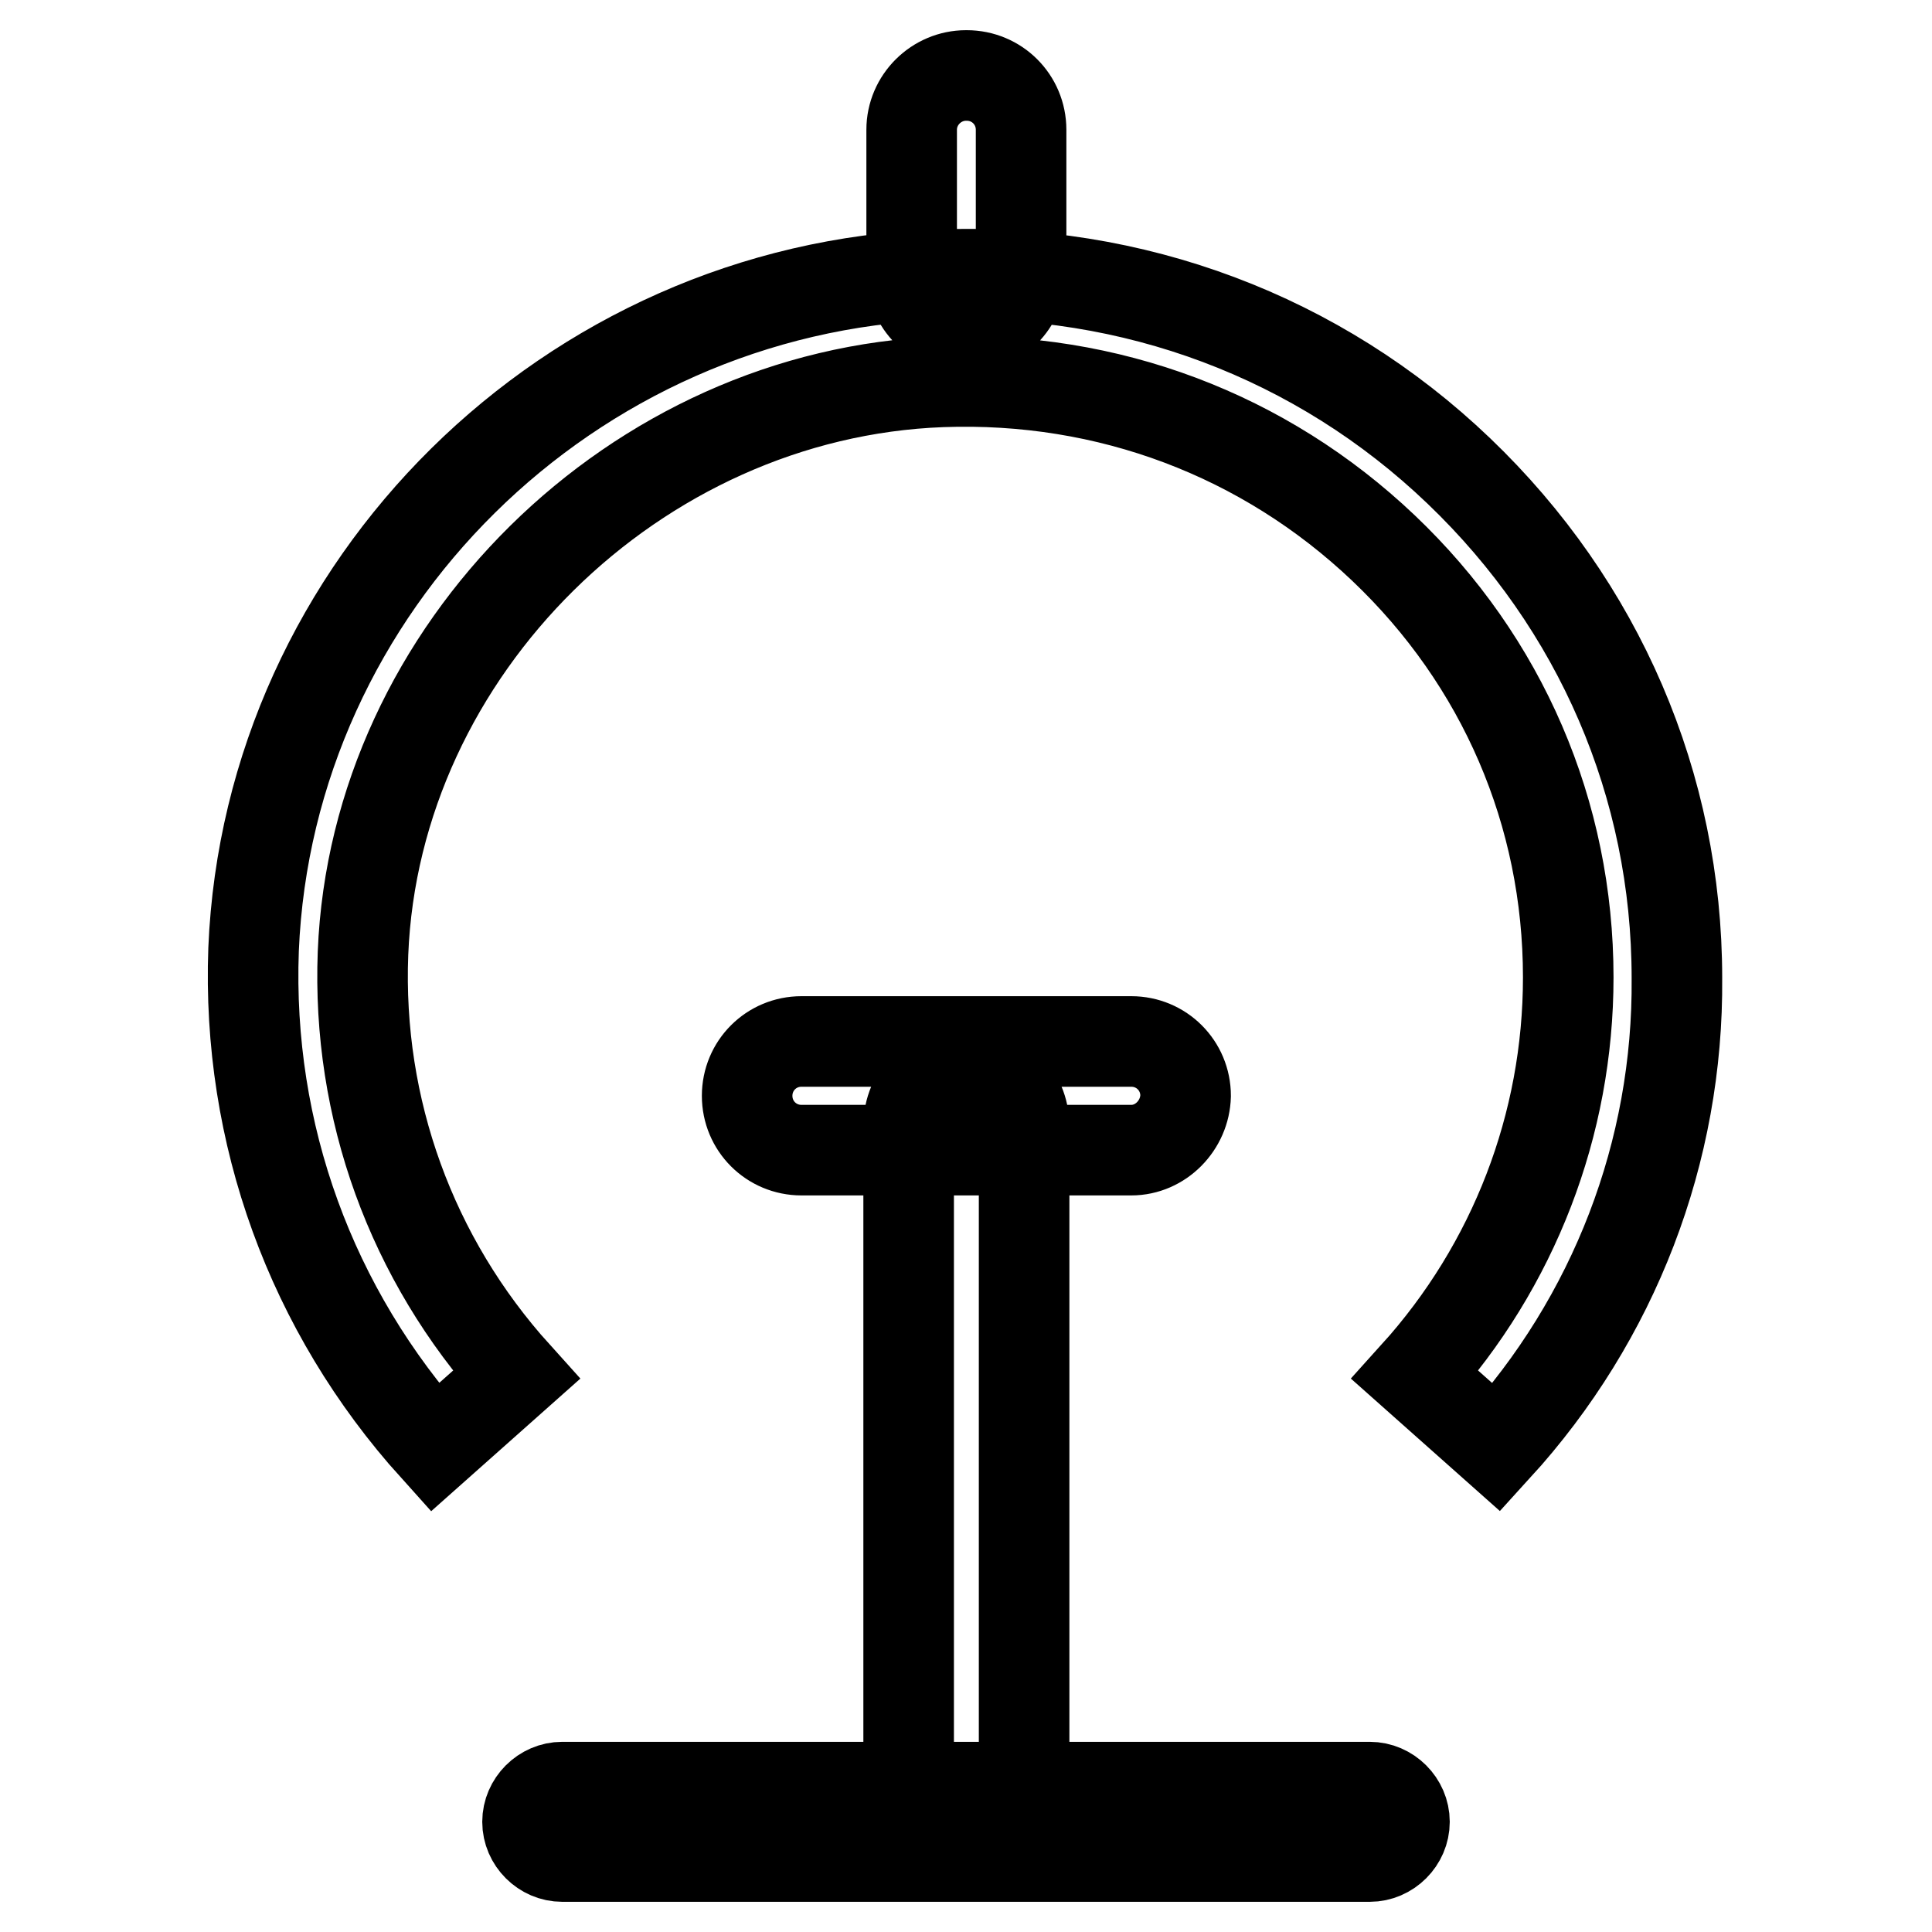 <?xml version="1.0" encoding="utf-8"?>
<!-- Svg Vector Icons : http://www.onlinewebfonts.com/icon -->
<!DOCTYPE svg PUBLIC "-//W3C//DTD SVG 1.1//EN" "http://www.w3.org/Graphics/SVG/1.1/DTD/svg11.dtd">
<svg version="1.1" xmlns="http://www.w3.org/2000/svg" xmlns:xlink="http://www.w3.org/1999/xlink" x="0px" y="0px" viewBox="0 0 256 256" enable-background="new 0 0 256 256" xml:space="preserve">
<g> <path stroke-width="12" fill-opacity="0" stroke="#000000"  d="M128.1,43.4L128.1,43.4c-4.1,0-7.3-3.2-7.3-7.2V17.2c0-4,3.3-7.2,7.2-7.2h0.1c4,0,7.2,3.2,7.2,7.2v18.9 C135.3,40.2,132,43.4,128.1,43.4z M198.3,191.8l-10.8-9.6c13.1-14.5,20.3-33.2,20.3-52.7c0-21.7-8.7-41.9-24.5-56.9 c-15.8-15-36.5-22.8-58.5-22c-40.6,1.5-75.1,35.5-76.7,75.7c-0.8,20.6,6.4,40.5,20.3,55.9l-10.8,9.6c-16.4-18.2-24.9-41.6-24-66 c2-48.2,41.8-87.6,90.6-89.4c25.9-1,50.5,8.2,69.1,26s28.9,41.7,28.9,67.2C222.4,152.6,213.9,174.7,198.3,191.8z M149.9,152.4 h-43.7c-4,0-7.2-3.2-7.2-7.2c0-4,3.2-7.2,7.2-7.2h43.7c4,0,7.2,3.2,7.2,7.2C157,149.1,153.8,152.4,149.9,152.4z M128.1,245 L128.1,245c-4.3,0-7.7-3.4-7.7-7.6v-88.2c0-4.2,3.4-7.6,7.6-7.6h0.1c4.2,0,7.6,3.4,7.6,7.6v88.2C135.7,241.6,132.3,245,128.1,245z  M181.5,246h-107c-2.5,0-4.6-2.1-4.6-4.6c0-2.5,2.1-4.6,4.6-4.6h107c2.5,0,4.6,2.1,4.6,4.6C186.1,243.9,184,246,181.5,246 L181.5,246z"/></g>
</svg>